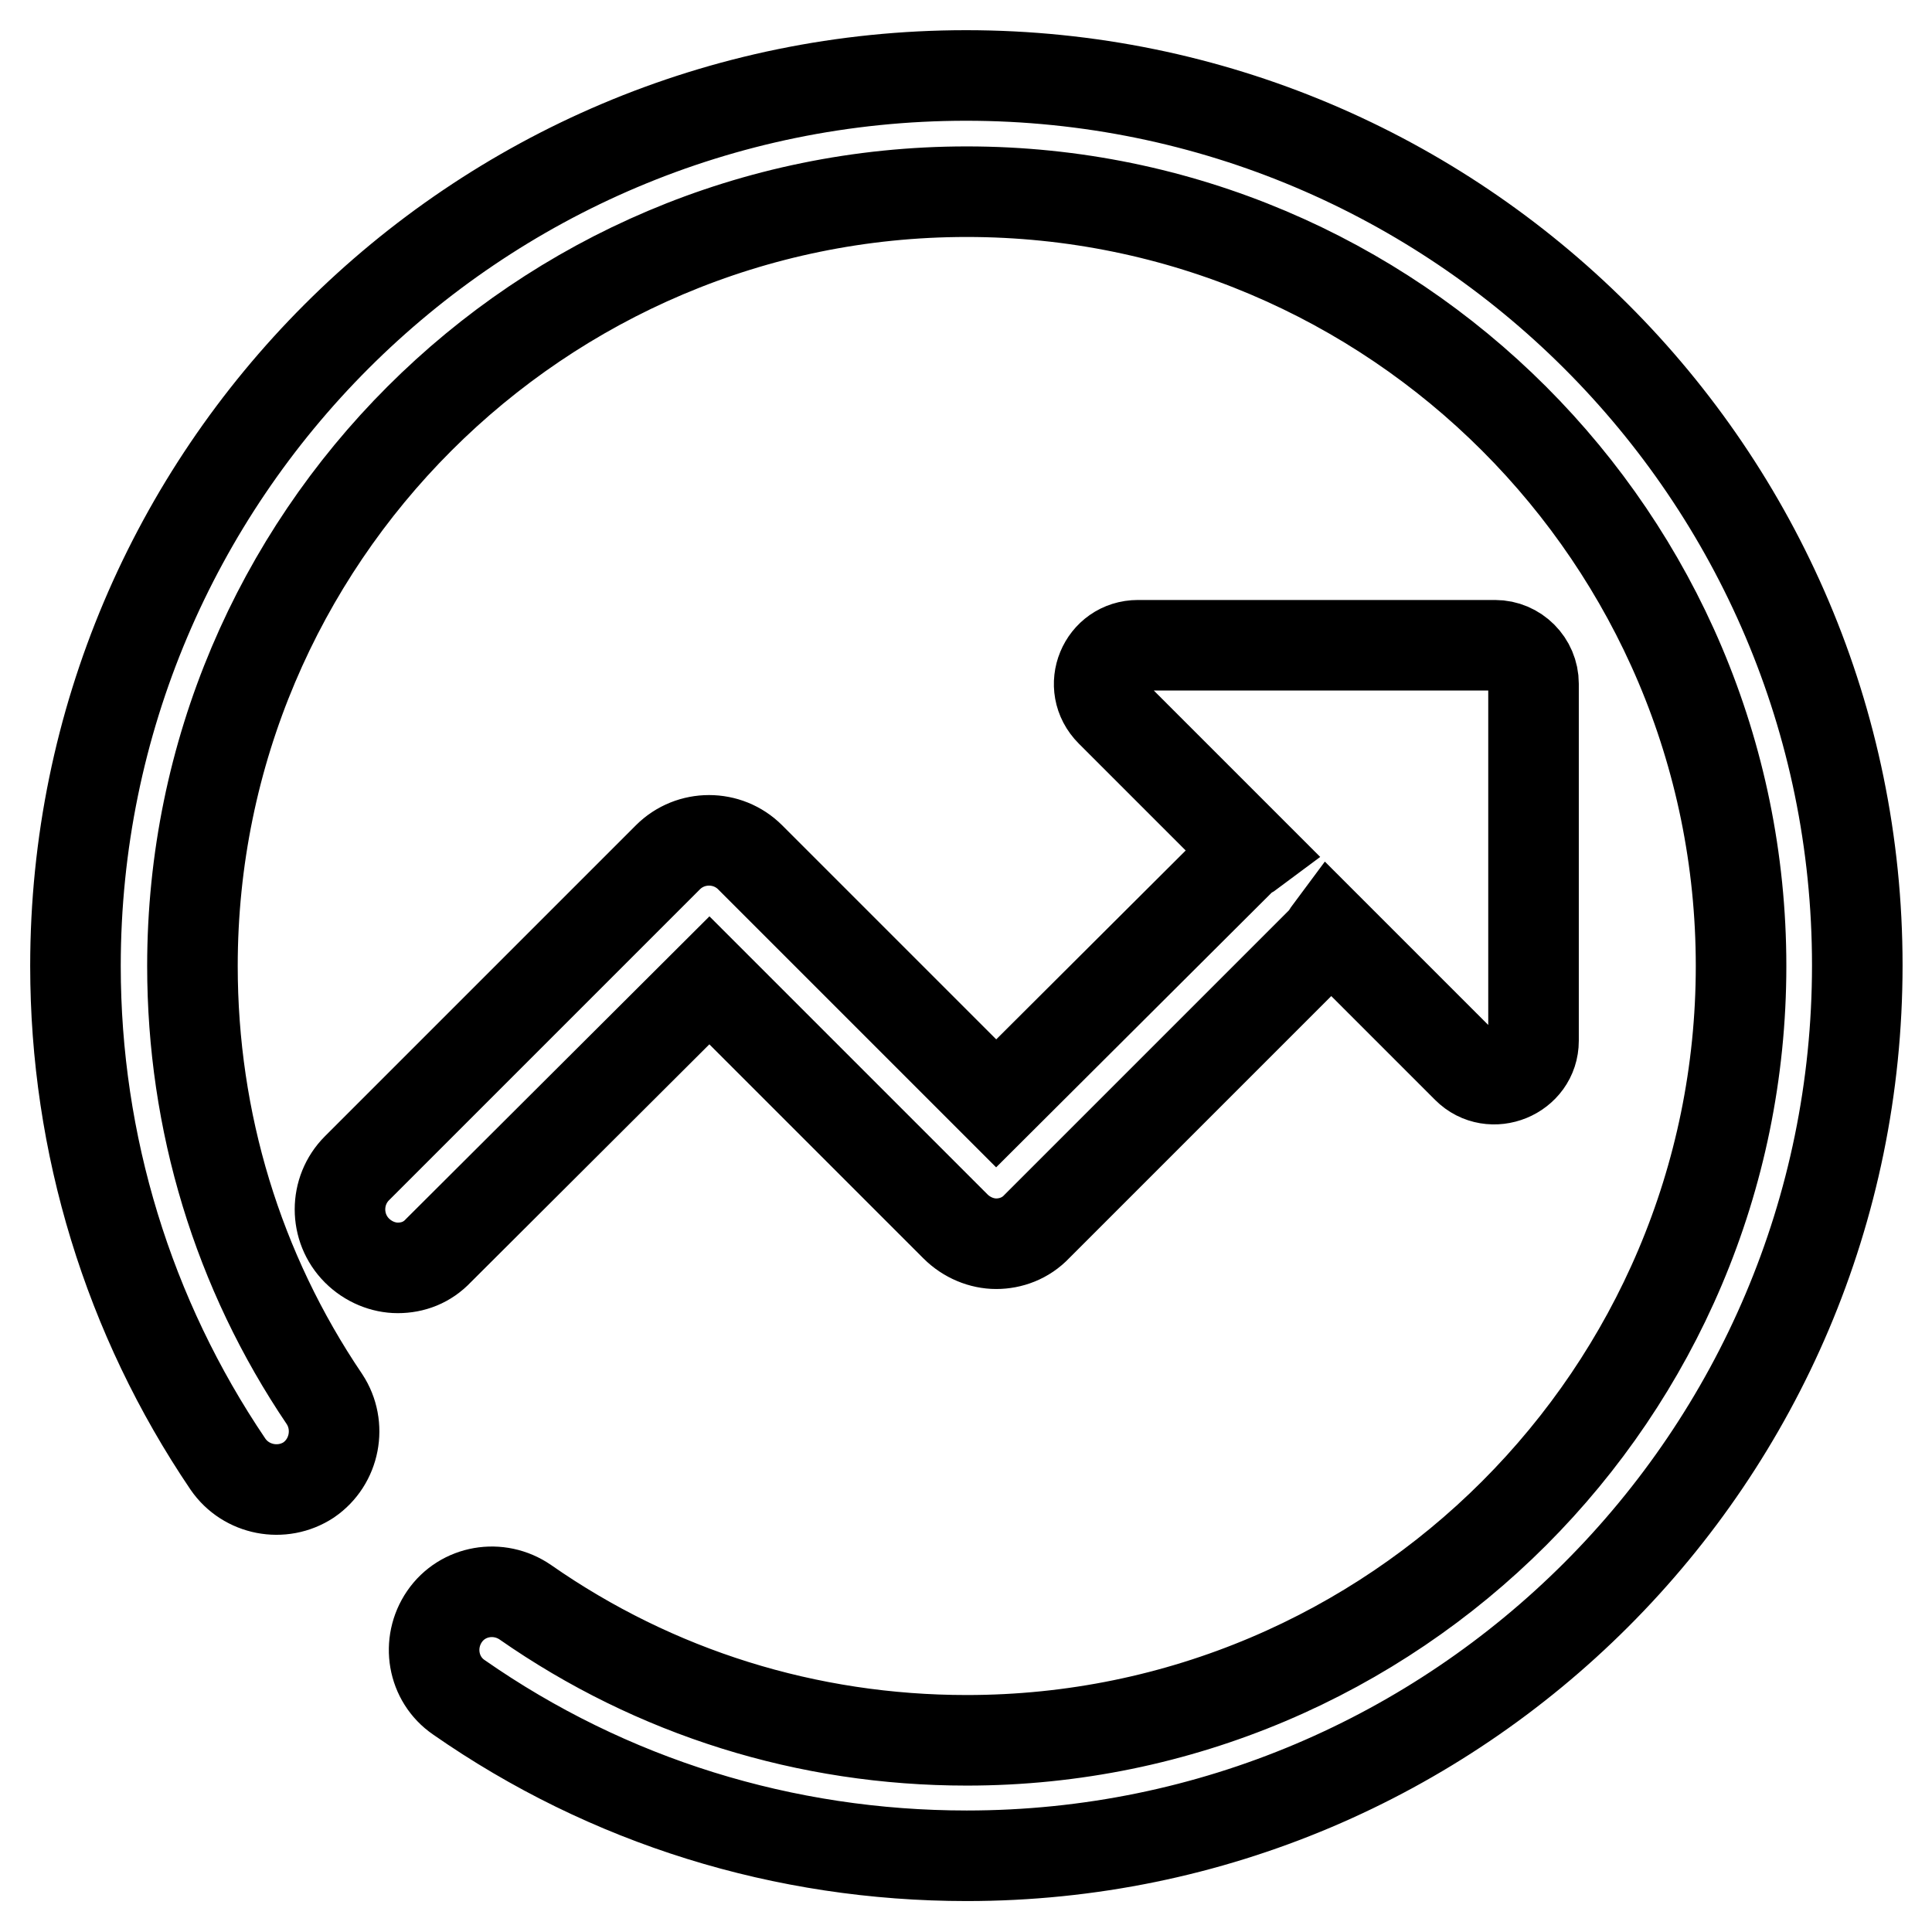<?xml version="1.0" encoding="utf-8"?>
<!-- Svg Vector Icons : http://www.onlinewebfonts.com/icon -->
<!DOCTYPE svg PUBLIC "-//W3C//DTD SVG 1.1//EN" "http://www.w3.org/Graphics/SVG/1.1/DTD/svg11.dtd">
<svg version="1.1" xmlns="http://www.w3.org/2000/svg" xmlns:xlink="http://www.w3.org/1999/xlink" x="0px" y="0px" viewBox="0 0 256 256" enable-background="new 0 0 256 256" xml:space="preserve">
<g> <path stroke-width="12" fill-opacity="0" stroke="#000000"  d="M128,10C62.9,10,10,62.9,10,128c0,23.6,7,46.5,20.2,66c2.4,3.5,7.2,4.4,10.7,2.1c3.5-2.4,4.4-7.2,2.1-10.7 c-11.5-17-17.5-36.8-17.5-57.4c0-56.6,46-102.6,102.6-102.6s102.6,46,102.6,102.6s-46,102.6-102.6,102.6 c-21.1,0-41.3-6.3-58.5-18.3c-3.5-2.4-8.3-1.6-10.7,1.9c-2.4,3.5-1.6,8.3,1.9,10.7c19.8,13.8,43.1,21,67.3,21 c65.1,0,118-52.9,118-118S193.1,10,128,10z M94,129.9l32.6,32.6c1.5,1.5,3.5,2.3,5.4,2.3s3.9-0.7,5.4-2.3l38-38 c0.4-0.4,0.5-0.8,0.8-1.2l18.2,18.2c3.2,3.2,8.8,0.9,8.8-3.6V90.6c0-2.8-2.3-5.1-5.1-5.1h-47.3c-4.6,0-6.9,5.5-3.6,8.8l18.6,18.6 c-0.4,0.3-0.9,0.4-1.2,0.8L132,146.2l-32.6-32.6c-3-3-7.9-3-10.9,0l-41.2,41.2c-3,3-3,7.9,0,10.9c1.5,1.5,3.5,2.3,5.4,2.3 c2,0,3.9-0.7,5.4-2.3L94,129.9z"/></g>
</svg>
